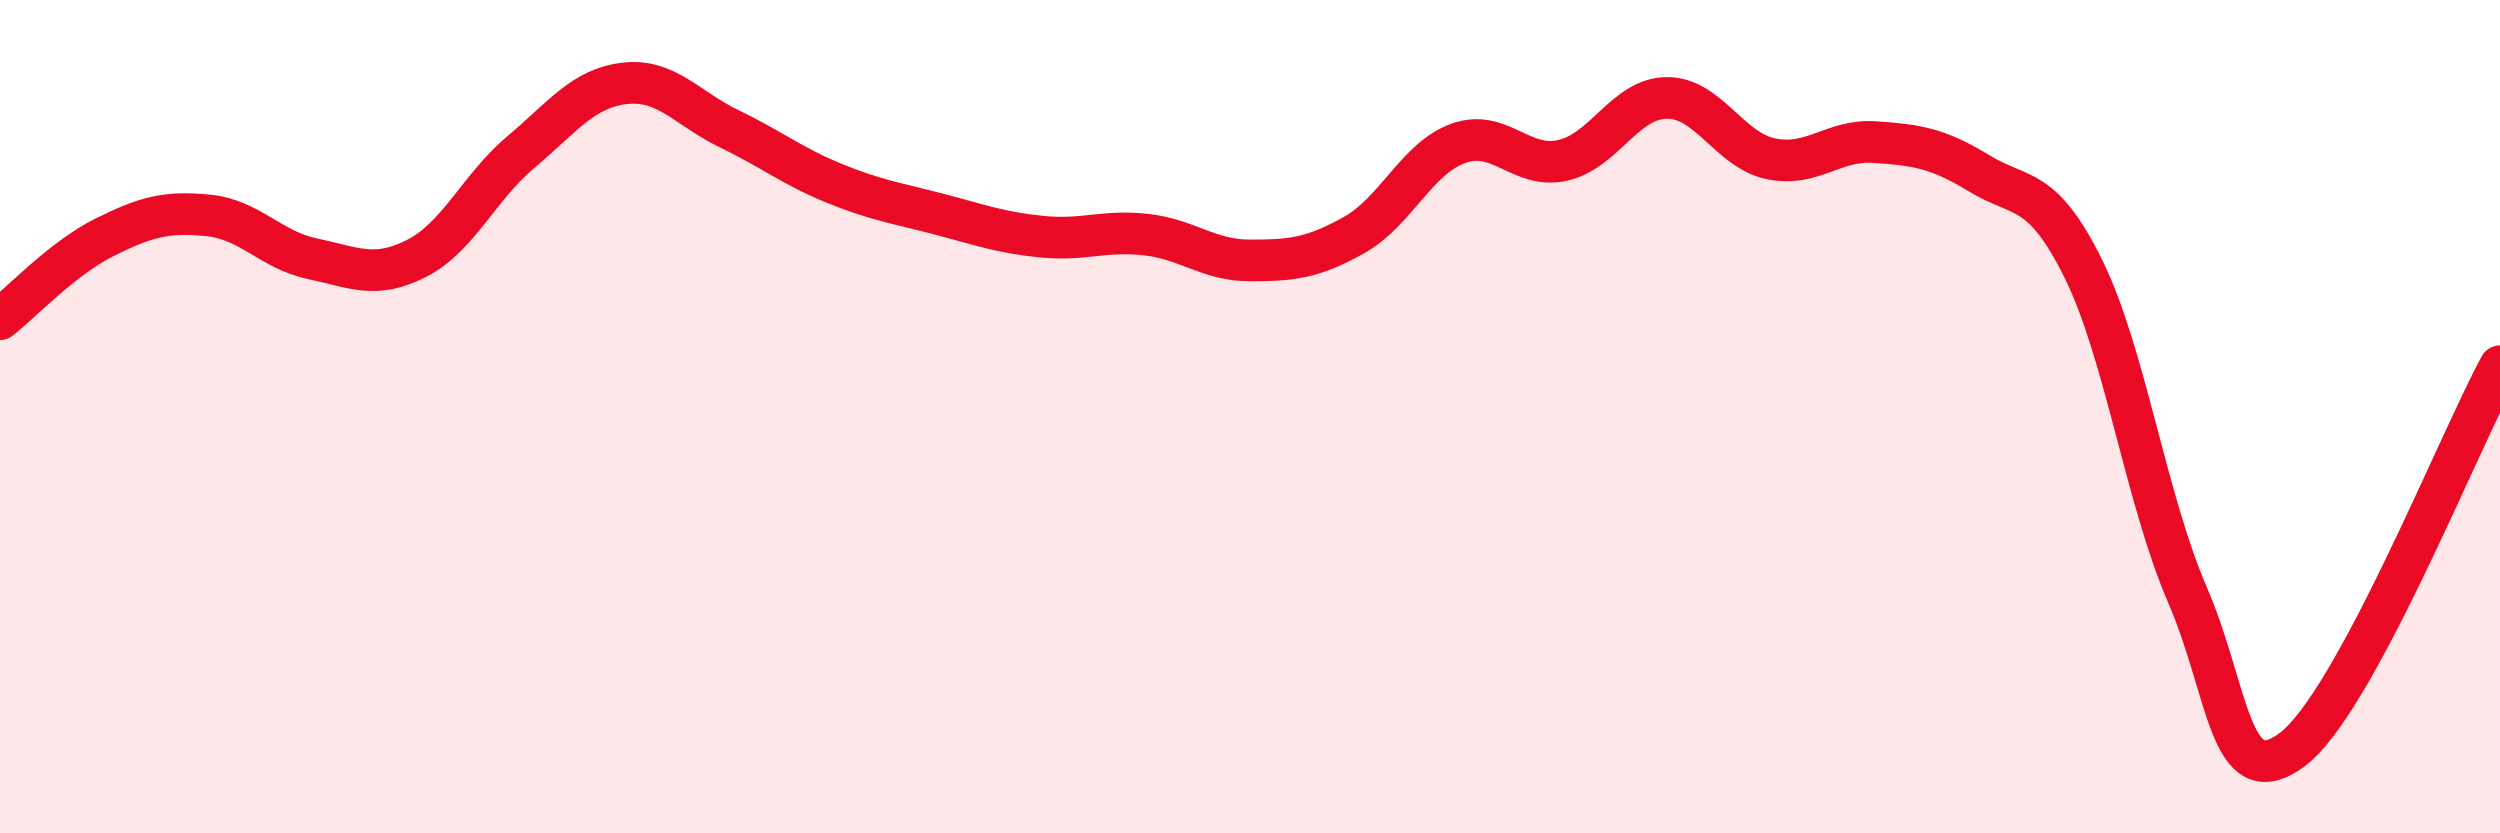 
    <svg width="60" height="20" viewBox="0 0 60 20" xmlns="http://www.w3.org/2000/svg">
      <path
        d="M 0,7.66 C 0.5,7.27 1.5,6.2 2.5,5.7 C 3.5,5.2 4,5.07 5,5.17 C 6,5.27 6.5,6 7.5,6.21 C 8.5,6.42 9,6.71 10,6.2 C 11,5.69 11.5,4.49 12.5,3.65 C 13.5,2.81 14,2.11 15,2 C 16,1.89 16.5,2.61 17.5,3.09 C 18.5,3.57 19,3.98 20,4.39 C 21,4.8 21.5,4.87 22.5,5.13 C 23.5,5.39 24,5.58 25,5.68 C 26,5.78 26.5,5.52 27.5,5.63 C 28.5,5.74 29,6.25 30,6.25 C 31,6.25 31.5,6.2 32.5,5.64 C 33.5,5.08 34,3.8 35,3.44 C 36,3.08 36.5,4.07 37.5,3.85 C 38.5,3.63 39,2.36 40,2.35 C 41,2.34 41.5,3.6 42.5,3.81 C 43.5,4.02 44,3.34 45,3.41 C 46,3.48 46.5,3.55 47.5,4.16 C 48.5,4.77 49,4.43 50,6.45 C 51,8.47 51.5,11.97 52.5,14.28 C 53.5,16.59 53.5,19.1 55,18 C 56.5,16.9 59,10.63 60,8.79L60 20L0 20Z"
        fill="#EB0A25"
        opacity="0.1"
        stroke-linecap="round"
        stroke-linejoin="round"
      />
      <path
        d="M 0,7.66 C 0.5,7.27 1.5,6.2 2.5,5.7 C 3.5,5.2 4,5.07 5,5.17 C 6,5.27 6.5,6 7.5,6.21 C 8.5,6.42 9,6.71 10,6.2 C 11,5.69 11.5,4.49 12.5,3.65 C 13.5,2.81 14,2.11 15,2 C 16,1.89 16.5,2.61 17.5,3.09 C 18.5,3.57 19,3.98 20,4.39 C 21,4.8 21.5,4.87 22.5,5.13 C 23.5,5.39 24,5.58 25,5.68 C 26,5.78 26.5,5.52 27.5,5.63 C 28.5,5.74 29,6.25 30,6.25 C 31,6.25 31.5,6.2 32.5,5.64 C 33.5,5.08 34,3.8 35,3.44 C 36,3.08 36.5,4.07 37.5,3.85 C 38.5,3.63 39,2.36 40,2.35 C 41,2.34 41.5,3.6 42.5,3.81 C 43.5,4.02 44,3.34 45,3.41 C 46,3.48 46.5,3.55 47.5,4.16 C 48.5,4.77 49,4.43 50,6.45 C 51,8.47 51.5,11.97 52.5,14.28 C 53.5,16.59 53.5,19.1 55,18 C 56.5,16.9 59,10.63 60,8.79"
        stroke="#EB0A25"
        stroke-width="1"
        fill="none"
        stroke-linecap="round"
        stroke-linejoin="round"
      />
    </svg>
  